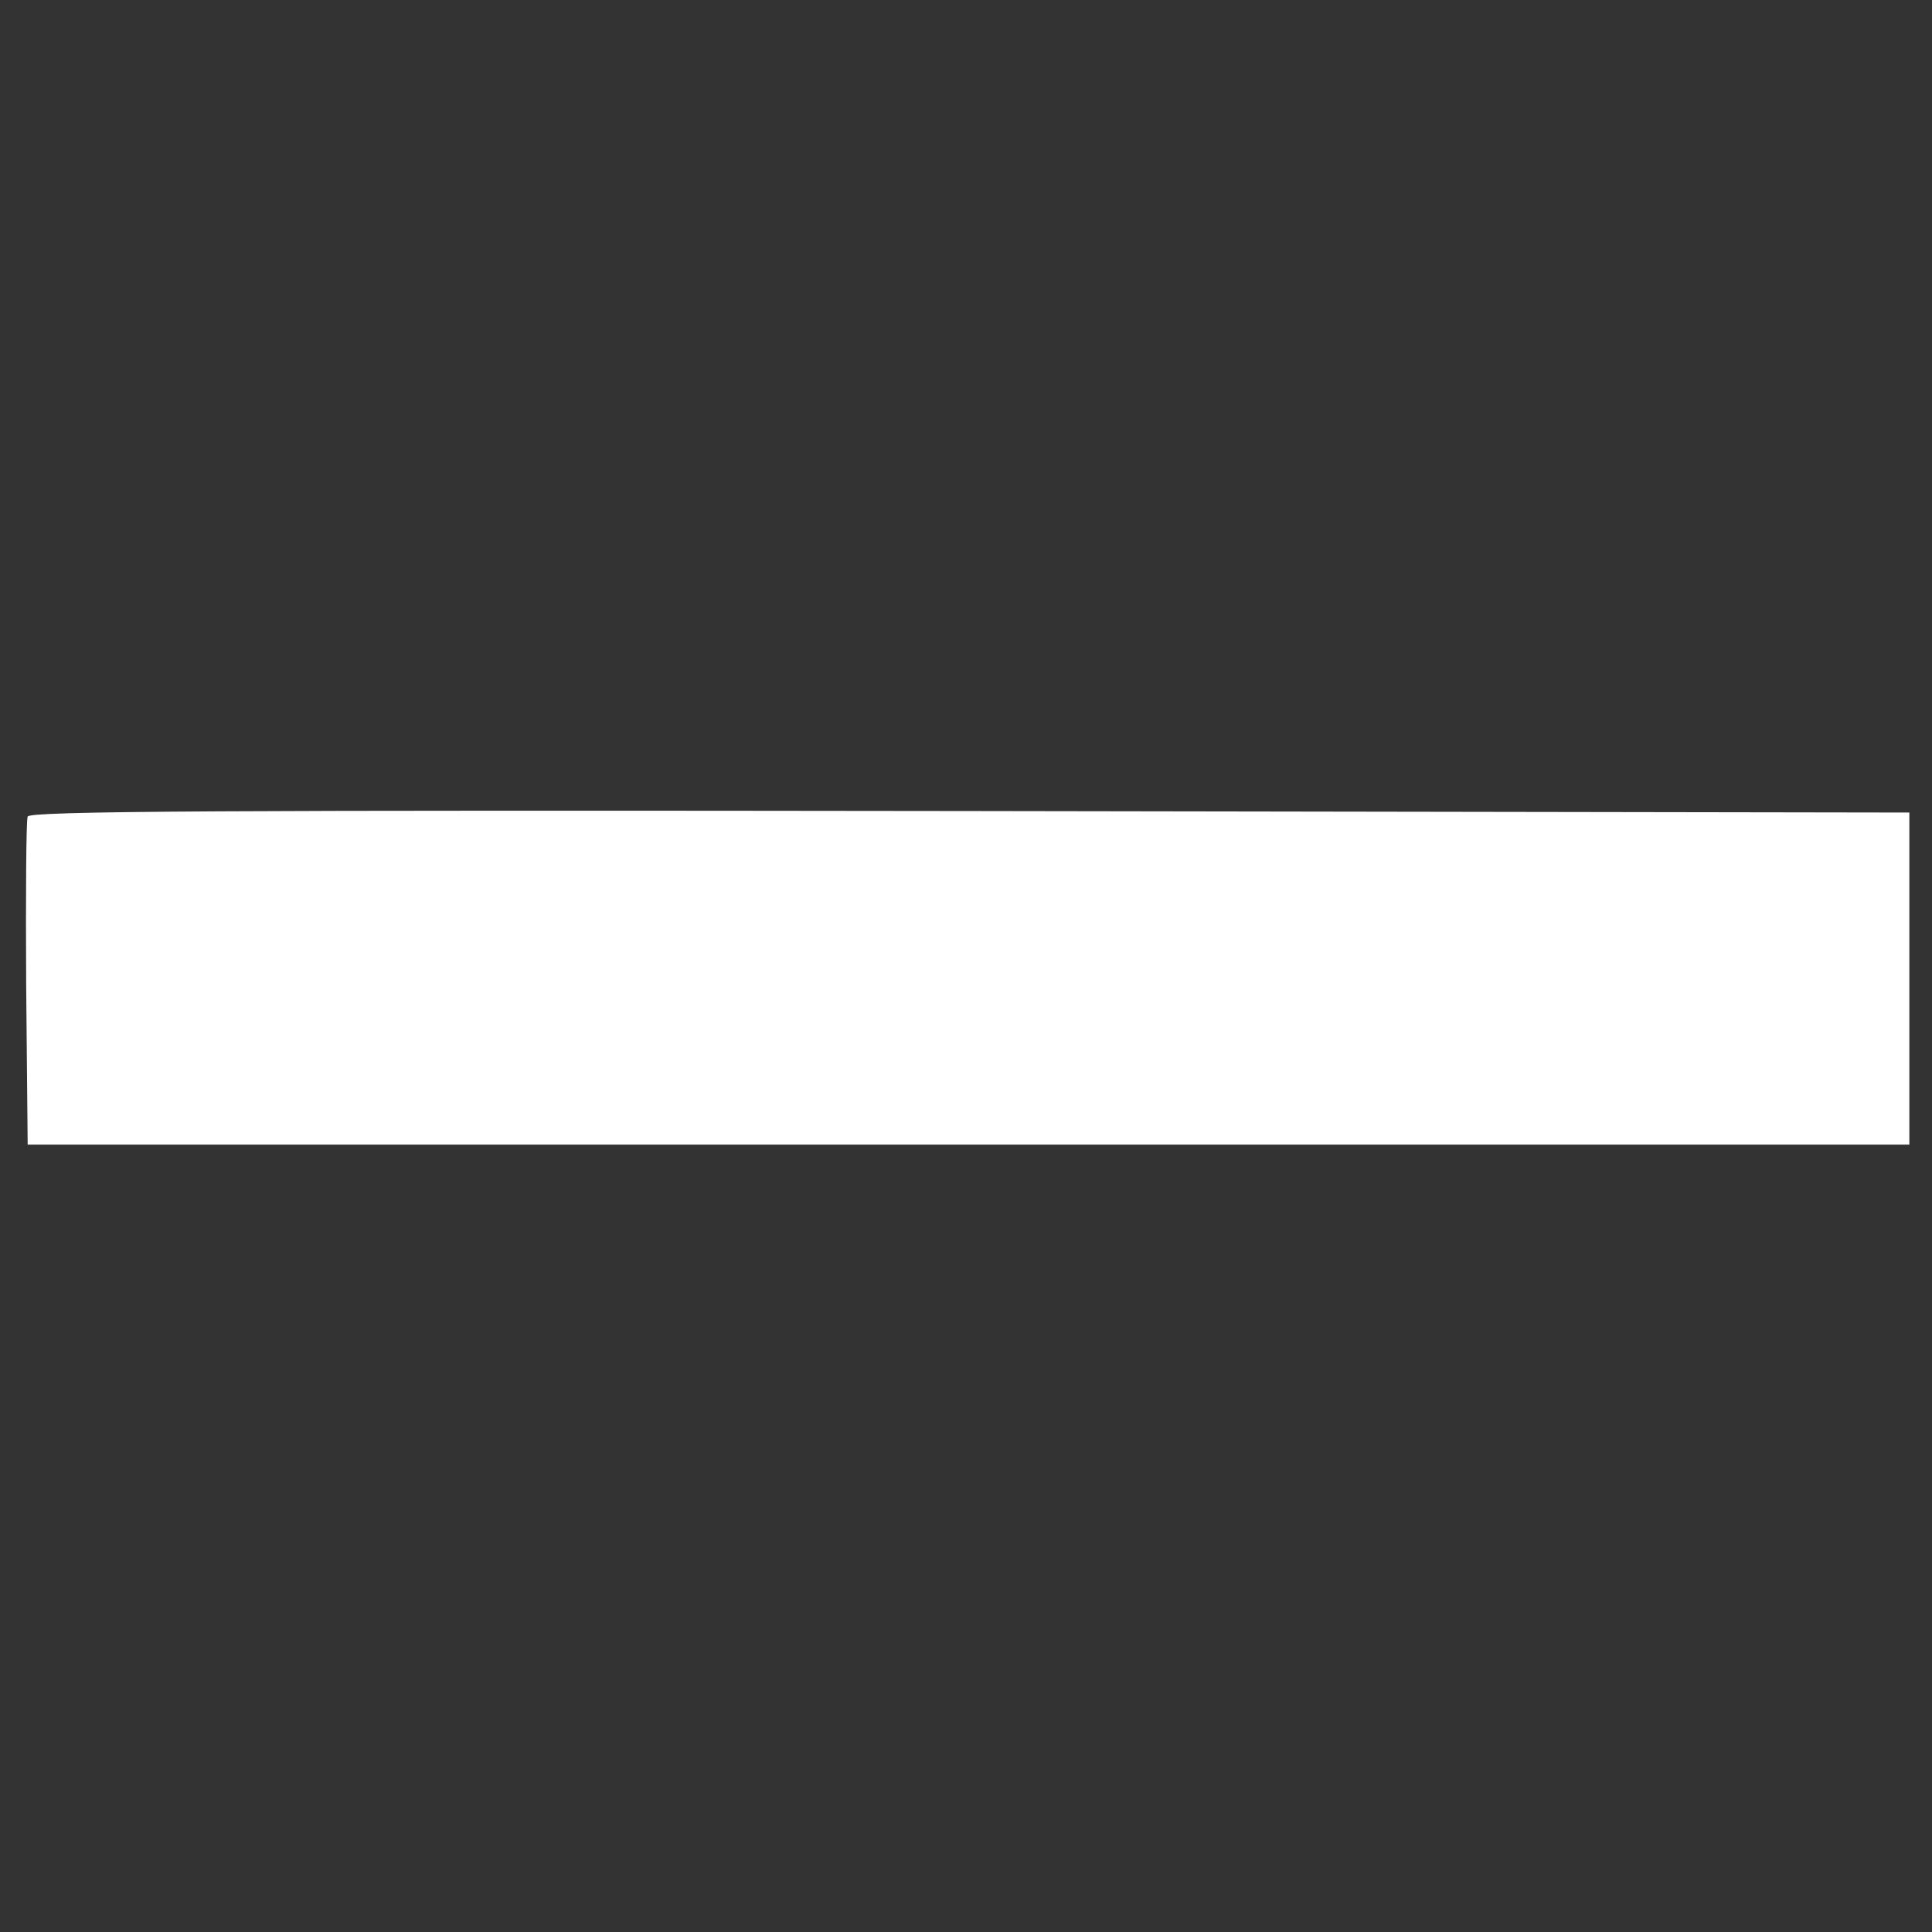 <?xml version="1.0" standalone="no"?>
<!DOCTYPE svg PUBLIC "-//W3C//DTD SVG 20010904//EN"
 "http://www.w3.org/TR/2001/REC-SVG-20010904/DTD/svg10.dtd">
<svg class="svgImg" version="1.0" xmlns="http://www.w3.org/2000/svg"
 width="384pt" height="384pt" viewBox="0 0 384 384"
 preserveAspectRatio="xMidYMid meet">
<rect x="0" y="0" width="384" height="384" fill="#333333" stroke="none"/>
<g transform="translate(0,384) scale(0.1,-0.1)" stroke="none">
<path fill="#ffffff" d="M55 2217 c-3 -6 -4 -156 -3 -332 l3 -320 1870 0 1870 0 0 330 0 330
-1868 3 c-1496 2 -1869 0 -1872 -11z"/>
</g>
</svg>
